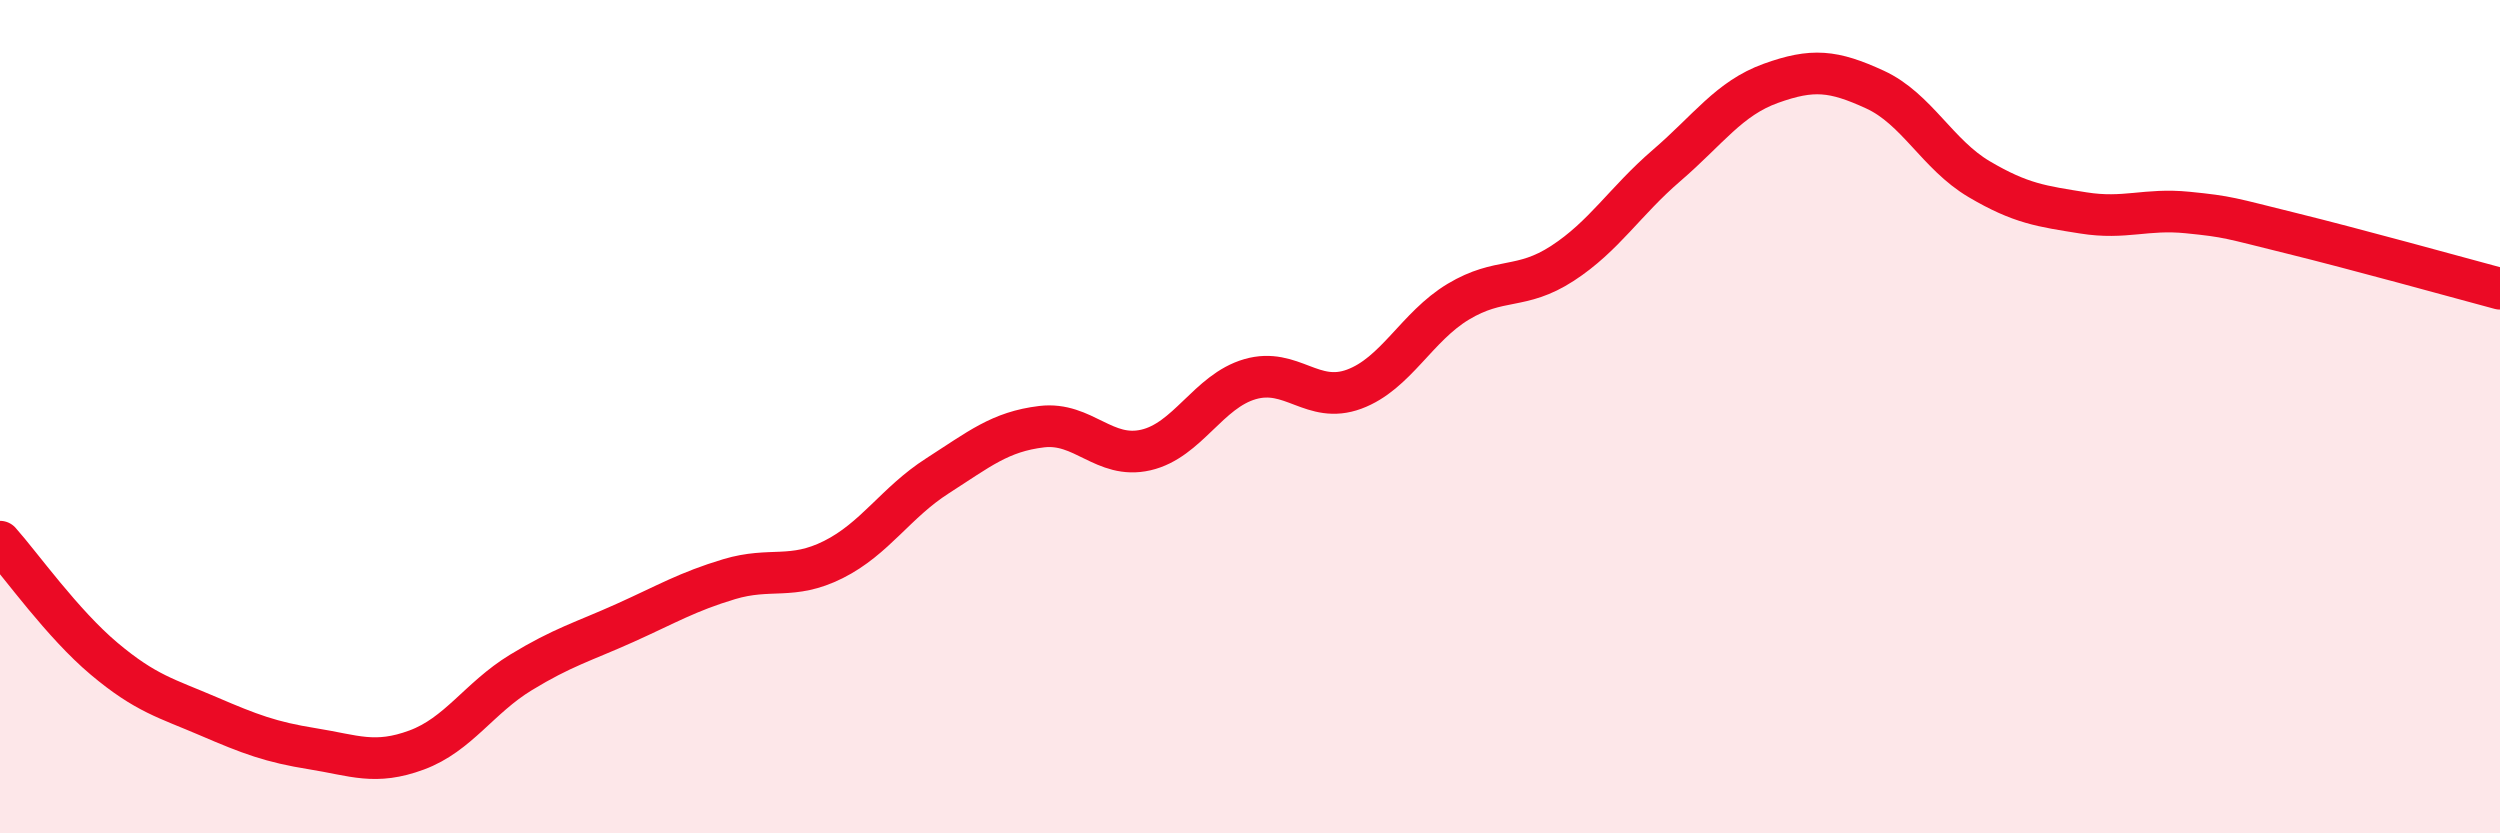 
    <svg width="60" height="20" viewBox="0 0 60 20" xmlns="http://www.w3.org/2000/svg">
      <path
        d="M 0,13 C 0.5,13.56 1.5,14.97 2.5,15.81 C 3.5,16.65 4,16.76 5,17.19 C 6,17.62 6.5,17.81 7.5,17.97 C 8.5,18.13 9,18.37 10,18 C 11,17.63 11.5,16.75 12.5,16.14 C 13.5,15.53 14,15.4 15,14.95 C 16,14.5 16.5,14.2 17.5,13.9 C 18.5,13.6 19,13.93 20,13.43 C 21,12.93 21.5,12.06 22.5,11.42 C 23.5,10.78 24,10.36 25,10.24 C 26,10.12 26.5,11.03 27.5,10.8 C 28.5,10.57 29,9.39 30,9.1 C 31,8.81 31.5,9.71 32.5,9.34 C 33.5,8.97 34,7.84 35,7.24 C 36,6.64 36.5,6.97 37.5,6.32 C 38.5,5.67 39,4.83 40,3.97 C 41,3.11 41.5,2.36 42.5,2 C 43.5,1.64 44,1.69 45,2.15 C 46,2.61 46.5,3.71 47.5,4.3 C 48.5,4.89 49,4.95 50,5.11 C 51,5.27 51.5,5 52.5,5.1 C 53.5,5.2 53.5,5.23 55,5.6 C 56.5,5.97 59,6.66 60,6.93L60 20L0 20Z"
        fill="#EB0A25"
        opacity="0.1"
        stroke-linecap="round"
        stroke-linejoin="round"
      />
      <path
        d="M 0,13 C 0.5,13.56 1.5,14.97 2.5,15.81 C 3.5,16.65 4,16.76 5,17.19 C 6,17.62 6.5,17.81 7.5,17.97 C 8.5,18.13 9,18.37 10,18 C 11,17.63 11.5,16.75 12.5,16.14 C 13.5,15.53 14,15.4 15,14.95 C 16,14.5 16.5,14.2 17.5,13.9 C 18.5,13.6 19,13.93 20,13.43 C 21,12.93 21.5,12.06 22.5,11.42 C 23.5,10.78 24,10.36 25,10.24 C 26,10.12 26.5,11.03 27.5,10.8 C 28.5,10.57 29,9.39 30,9.1 C 31,8.81 31.5,9.71 32.5,9.34 C 33.5,8.97 34,7.84 35,7.24 C 36,6.64 36.5,6.97 37.5,6.32 C 38.5,5.67 39,4.83 40,3.97 C 41,3.11 41.5,2.36 42.5,2 C 43.5,1.64 44,1.69 45,2.15 C 46,2.61 46.5,3.71 47.5,4.3 C 48.5,4.89 49,4.95 50,5.11 C 51,5.27 51.5,5 52.5,5.1 C 53.5,5.2 53.5,5.23 55,5.6 C 56.5,5.97 59,6.66 60,6.93"
        stroke="#EB0A25"
        stroke-width="1"
        fill="none"
        stroke-linecap="round"
        stroke-linejoin="round"
      />
    </svg>
  